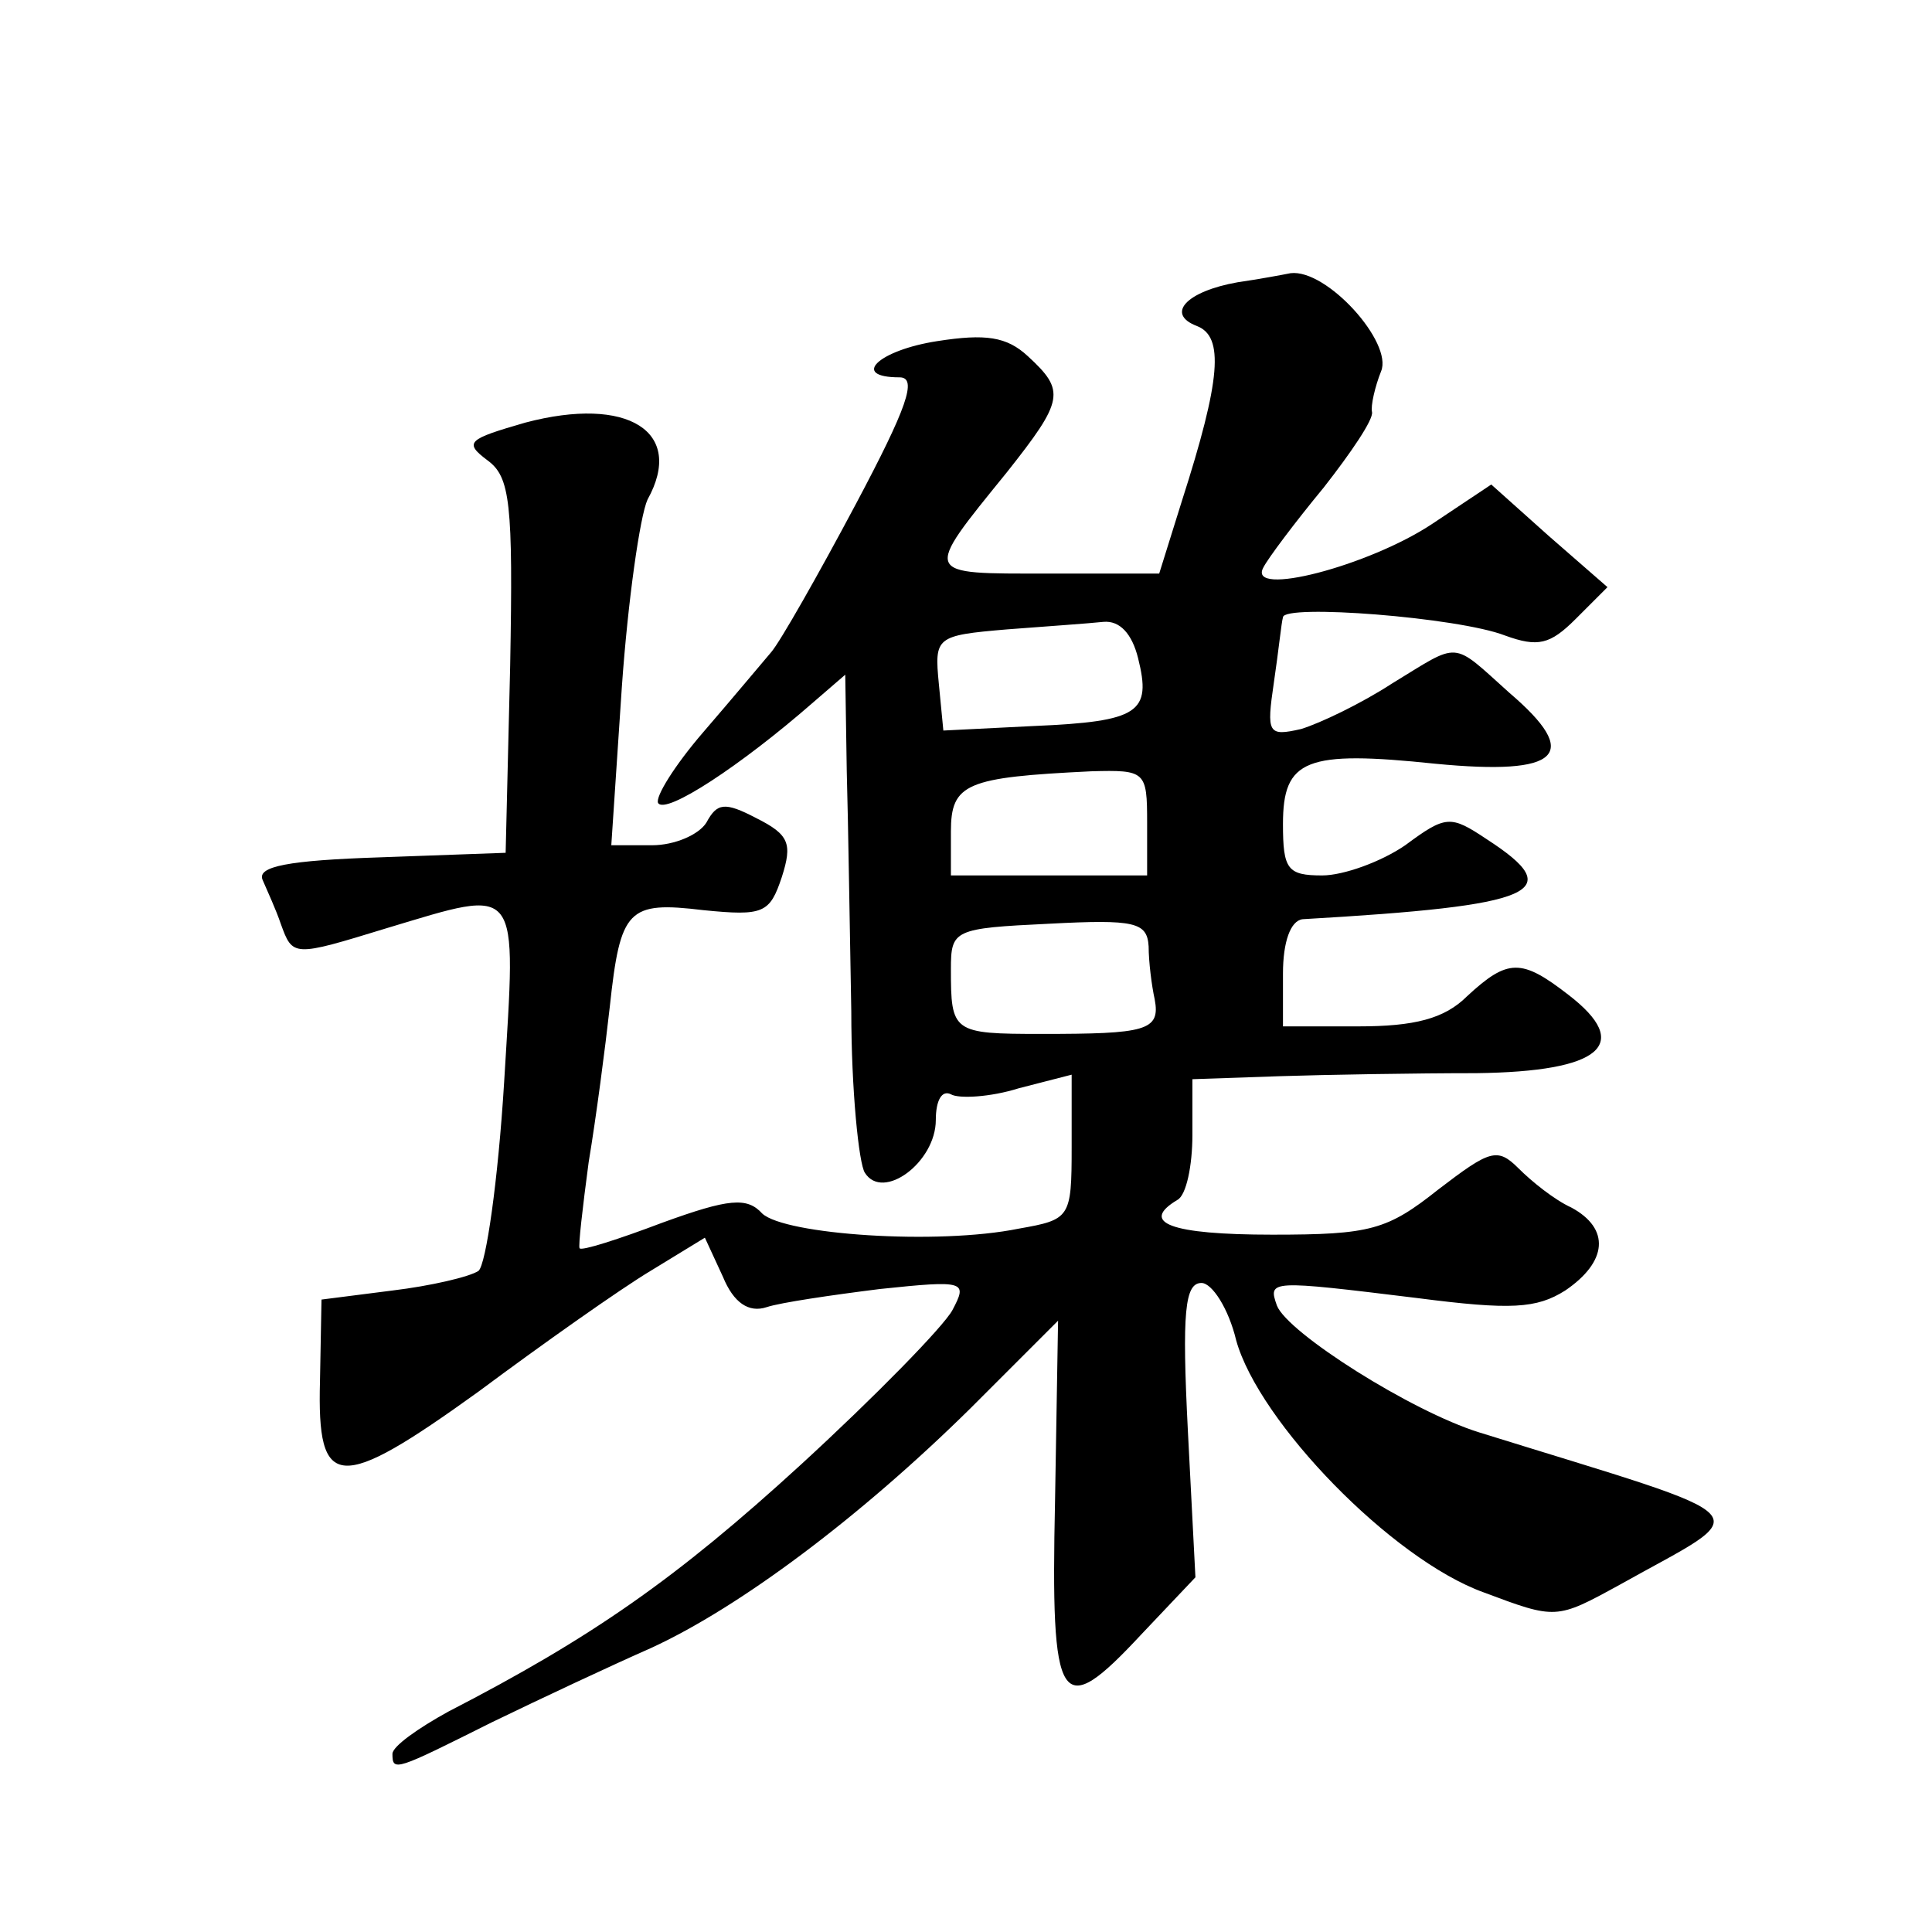 <?xml version="1.0" standalone="no"?>
<!DOCTYPE svg PUBLIC "-//W3C//DTD SVG 20010904//EN"
 "http://www.w3.org/TR/2001/REC-SVG-20010904/DTD/svg10.dtd">
<svg version="1.0" xmlns="http://www.w3.org/2000/svg"
 width="128pt" height="128pt" viewBox="0 0 128 128"
 preserveAspectRatio="xMidYMid meet">
<g transform="translate(0,128) scale(0.1,-0.1)"
fill="#0" stroke="none">
<path d="M820 1093 c-34 -6 -48 -21 -27 -29 18 -7 16 -35 -10 -116 l-15 -48 -74
0 c-83 0 -83 -2 -27 67 38 48 39 54 14 77 -14 13 -28 15 -60 10 -39 -6 -58 -24
-25 -24 12 0 5 -20 -29 -84 -25 -47 -50 -91 -56 -98 -6 -7 -26 -31 -45 -53 -19
-22 -32 -43 -30 -47 5 -8 55 25 102 66 l22 19 1 -64 c1 -35 2 -107 3 -159 0 -52
5 -101 9 -107 12 -19 47 7 47 35 0 13 4 20 10 17 5 -3 26 -2 45 4 l35 9 0 -48 c0
-47 -1 -48 -35 -54 -54 -11 -155 -4 -170 10 -10 11 -22 10 -66 -6 -29 -11 -54 -19
-55 -17 -1 1 2 27 6 57 5 30 11 76 14 103 7 65 12 70 62 64 40 -4 44 -2 52 22 7
22 5 28 -17 39 -21 11 -26 10 -33 -3 -5 -8 -21 -15 -36 -15 l-27 0 7 105 c4 57
12 113 17 124 25 45 -13 69 -81 51 -38 -11 -41 -13 -25 -25 15 -11 17 -28 15 -136
l-3 -124 -83 -3 c-61 -2 -82 -6 -78 -15 3 -7 9 -20 12 -29 8 -22 8 -22 70 -3 90
27 86 31 78 -102 -4 -65 -12 -121 -17 -125 -6 -4 -32 -10 -57 -13 l-47 -6 -1 -54
c-2 -73 12 -74 105 -7 43 32 94 68 114 80 l36 22 12 -26 c7 -17 17 -24 29 -20 9
3 43 8 75 12 57 6 58 5 48 -14 -6 -11 -51 -57 -100 -102 -83 -76 -139 -115 -234
-164 -20 -11 -37 -23 -37 -28 0 -12 2 -11 66 21 33 16 80 38 105 49 59 27 139 87
212 159 l58 58 -2 -119 c-3 -138 3 -147 57 -89 l36 38 -5 97 c-4 79 -2 98 9 98
7 0 18 -17 23 -38 15 -54 103 -145 164 -167 48 -18 48 -18 90 5 91 51 100 41 -93
101 -45 14 -127 66 -134 84 -6 17 -5 17 93 5 62 -8 79 -7 98 5 28 19 30 41 4 55
-11 5 -26 17 -35 26 -14 14 -19 12 -53 -14 -34 -27 -45 -30 -110 -30 -68 0 -88
8 -63 23 6 3 10 23 10 43 l0 37 58 2 c31 1 90 2 130 2 83 1 104 19 61 52 -31 24
-40 24 -67 -1 -15 -15 -35 -20 -72 -20 l-50 0 0 35 c0 21 5 35 13 36 156 9 176
18 122 53 -24 16 -27 16 -54 -4 -16 -11 -41 -20 -55 -20 -23 0 -26 4 -26 34 0 43
15 49 101 40 83 -8 97 6 49 47 -39 35 -32 34 -78 6 -20 -13 -47 -26 -60 -30 -22
-5 -23 -3 -18 31 3 20 5 40 6 43 0 9 116 0 147 -12 22 -8 30 -6 47 11 l21 21 -39
34 -38 34 -39 -26 c-42 -28 -123 -49 -112 -29 3 6 21 30 40 53 18 23 33 45 32 50
-1 4 2 17 6 27 8 19 -36 68 -60 65 -5 -1 -21 -4 -35 -6z m-66 -249 c9 -36 1 -42
-69 -45 l-60 -3 -3 31 c-3 31 -2 32 45 36 26 2 55 4 64 5 11 1 19 -8 23 -24z m6
-109 l0 -35 -65 0 -65 0 0 29 c0 32 10 36 93 40 36 1 37 0 37 -34z m1 -82 c0 -10
2 -26 4 -35 4 -21 -6 -23 -75 -23 -59 0 -60 1 -60 43 0 26 2 27 65 30 57 3 65 1
66 -15z"/>
</g>
</svg>
